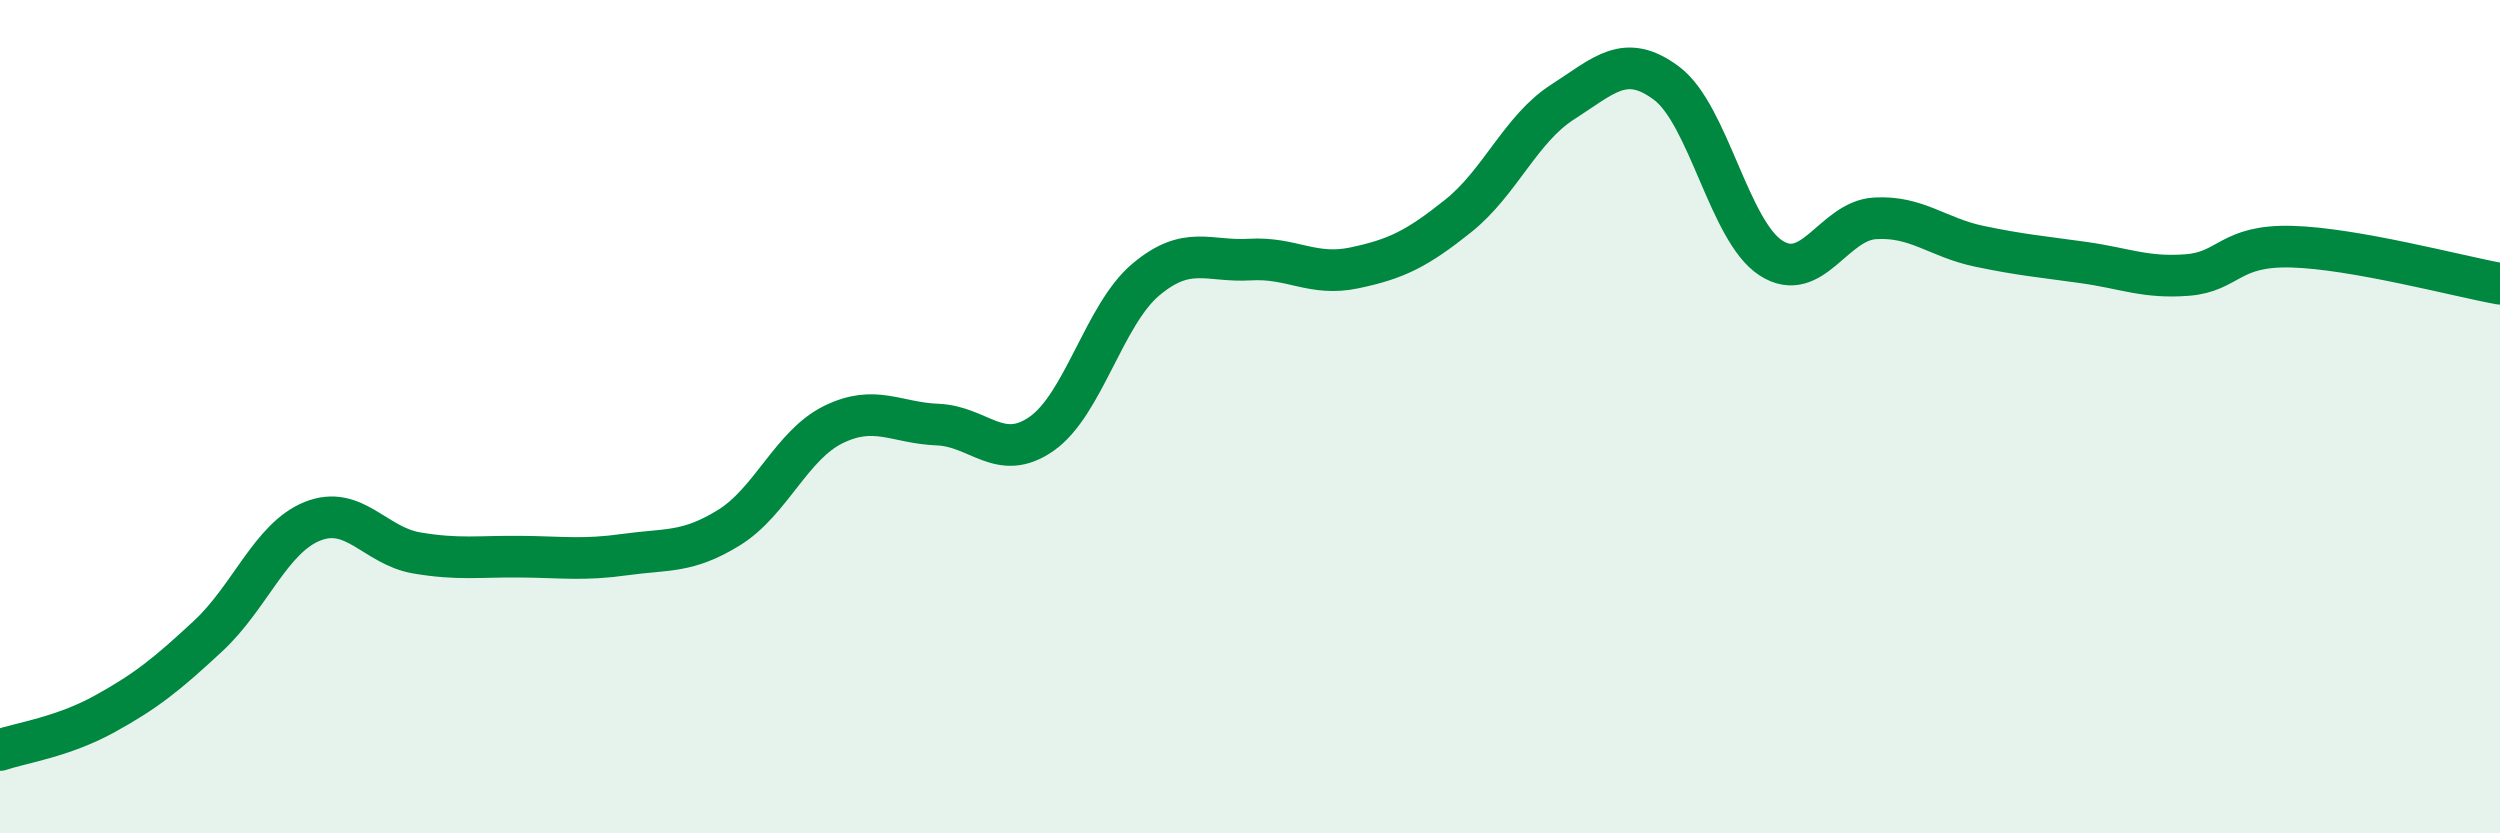 
    <svg width="60" height="20" viewBox="0 0 60 20" xmlns="http://www.w3.org/2000/svg">
      <path
        d="M 0,18 C 0.5,17.83 1.5,17.69 2.5,17.14 C 3.5,16.59 4,16.19 5,15.26 C 6,14.33 6.5,12.91 7.5,12.51 C 8.5,12.11 9,13.1 10,13.27 C 11,13.44 11.5,13.35 12.5,13.36 C 13.5,13.37 14,13.45 15,13.31 C 16,13.17 16.5,13.28 17.5,12.66 C 18.5,12.04 19,10.68 20,10.19 C 21,9.7 21.5,10.15 22.5,10.19 C 23.5,10.23 24,11.11 25,10.41 C 26,9.71 26.5,7.55 27.5,6.71 C 28.5,5.87 29,6.29 30,6.23 C 31,6.17 31.5,6.64 32.5,6.43 C 33.5,6.22 34,5.98 35,5.18 C 36,4.38 36.5,3.09 37.5,2.45 C 38.5,1.81 39,1.25 40,2 C 41,2.75 41.5,5.54 42.5,6.19 C 43.5,6.84 44,5.3 45,5.24 C 46,5.18 46.5,5.7 47.5,5.91 C 48.5,6.12 49,6.16 50,6.3 C 51,6.44 51.5,6.68 52.5,6.6 C 53.5,6.52 53.5,5.88 55,5.92 C 56.5,5.96 59,6.63 60,6.81L60 20L0 20Z"
        fill="#008740"
        opacity="0.1"
        stroke-linecap="round"
        stroke-linejoin="round"
      />
      <path
        d="M 0,18 C 0.5,17.83 1.5,17.69 2.5,17.14 C 3.5,16.59 4,16.19 5,15.26 C 6,14.33 6.5,12.91 7.5,12.51 C 8.5,12.11 9,13.1 10,13.27 C 11,13.44 11.5,13.35 12.5,13.36 C 13.5,13.37 14,13.45 15,13.31 C 16,13.17 16.5,13.28 17.5,12.66 C 18.5,12.04 19,10.68 20,10.19 C 21,9.7 21.5,10.15 22.5,10.19 C 23.5,10.23 24,11.11 25,10.41 C 26,9.71 26.5,7.55 27.5,6.71 C 28.5,5.87 29,6.29 30,6.23 C 31,6.17 31.5,6.64 32.5,6.43 C 33.5,6.22 34,5.98 35,5.18 C 36,4.38 36.5,3.09 37.5,2.45 C 38.5,1.81 39,1.25 40,2 C 41,2.75 41.5,5.54 42.5,6.19 C 43.5,6.84 44,5.3 45,5.24 C 46,5.18 46.5,5.7 47.5,5.91 C 48.5,6.12 49,6.16 50,6.3 C 51,6.44 51.5,6.68 52.5,6.6 C 53.5,6.52 53.5,5.88 55,5.92 C 56.5,5.96 59,6.63 60,6.81"
        stroke="#008740"
        stroke-width="1"
        fill="none"
        stroke-linecap="round"
        stroke-linejoin="round"
      />
    </svg>
  